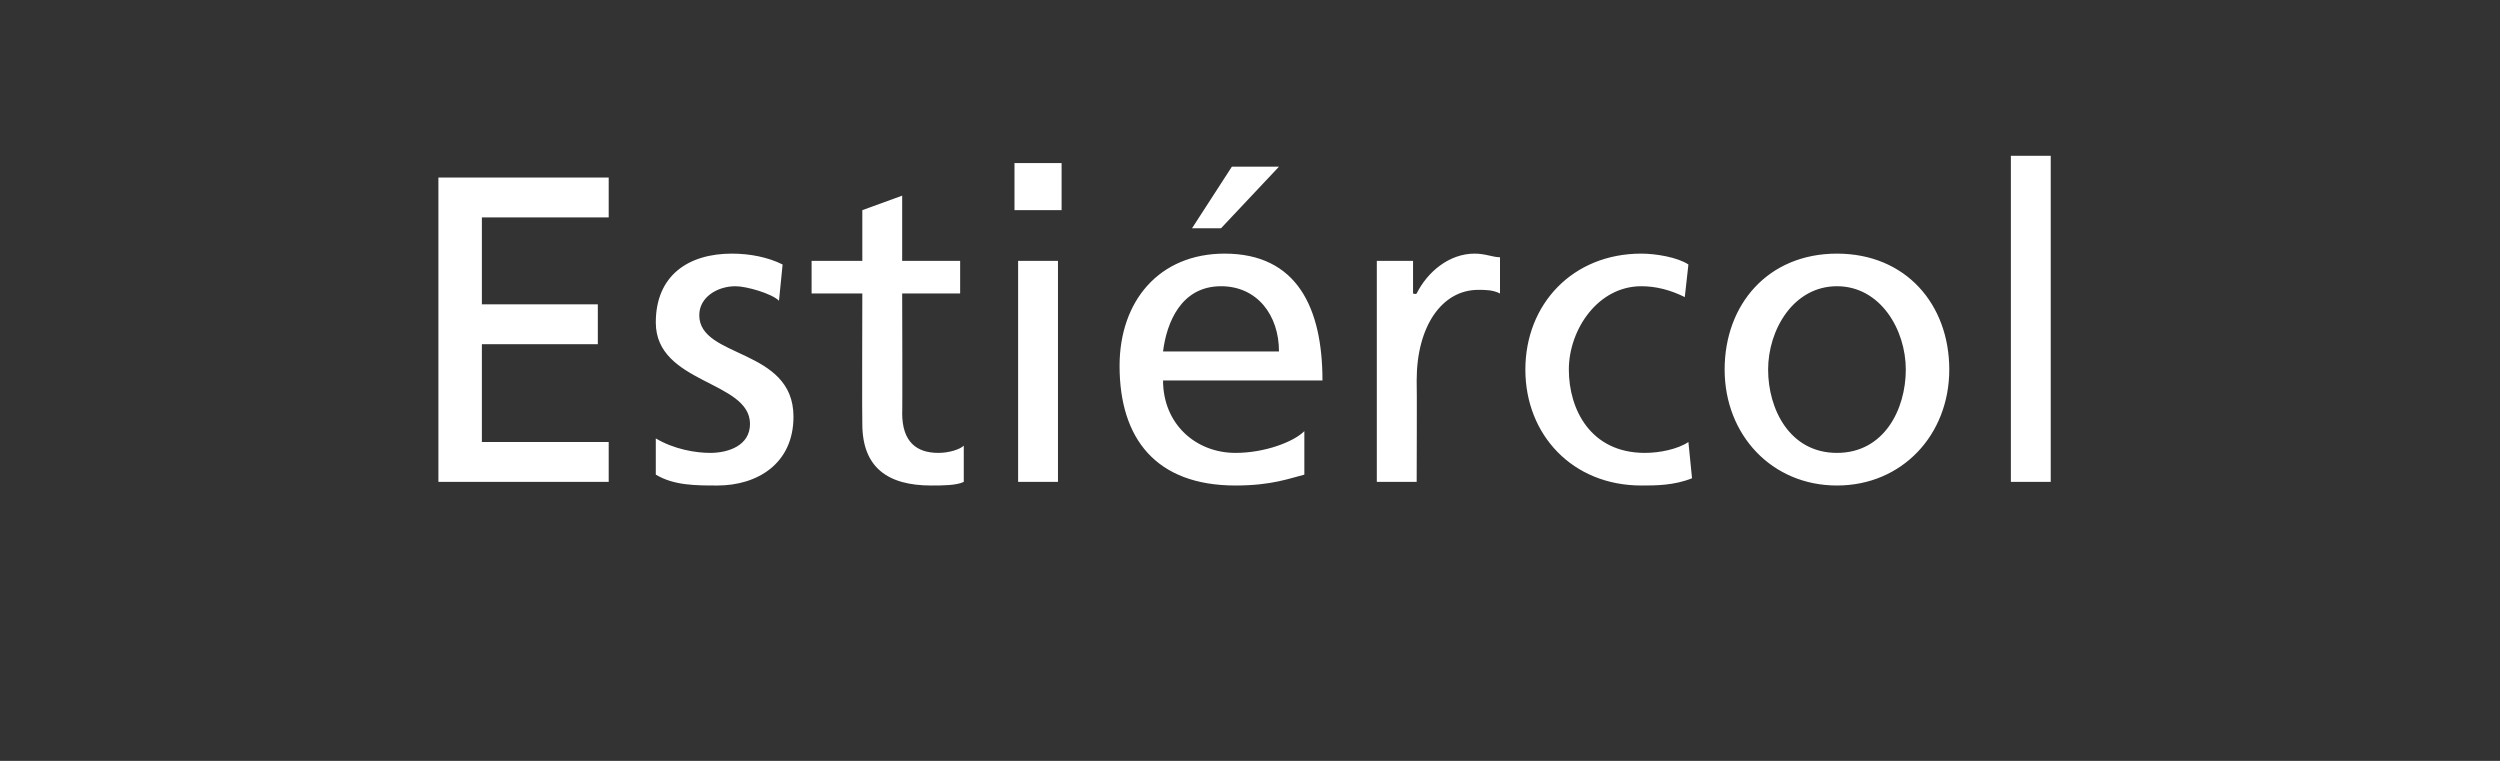 <?xml version="1.0" standalone="no"?><!DOCTYPE svg PUBLIC "-//W3C//DTD SVG 1.1//EN" "http://www.w3.org/Graphics/SVG/1.1/DTD/svg11.dtd"><svg xmlns="http://www.w3.org/2000/svg" version="1.1" width="69px" height="21px" viewBox="0 0 69 21"><rect x="0" y="0" width="69" height="21" fill="#333333" stroke="none"/>  <desc>Esti rcol</desc>  <defs/>  <g id="Polygon171615">    <path d="M 12.1 4.9 L 16.8 4.9 L 16.8 6 L 13.3 6 L 13.3 8.4 L 16.5 8.4 L 16.5 9.5 L 13.3 9.5 L 13.3 12.2 L 16.8 12.2 L 16.8 13.3 L 12.1 13.3 L 12.1 4.9 Z M 18.1 12.1 C 18.6 12.4 19.2 12.5 19.6 12.5 C 20.1 12.5 20.7 12.3 20.7 11.7 C 20.7 10.5 18.1 10.6 18.1 8.9 C 18.1 7.6 19 7 20.2 7 C 20.7 7 21.2 7.1 21.6 7.3 C 21.6 7.3 21.5 8.3 21.5 8.3 C 21.3 8.1 20.6 7.9 20.3 7.9 C 19.8 7.9 19.3 8.2 19.3 8.7 C 19.3 9.9 21.9 9.6 21.9 11.5 C 21.9 12.8 20.9 13.4 19.8 13.4 C 19.2 13.4 18.6 13.4 18.1 13.1 C 18.1 13.1 18.1 12.1 18.1 12.1 Z M 26.5 8.1 L 24.9 8.1 C 24.9 8.1 24.91 11.44 24.9 11.4 C 24.9 12.2 25.3 12.5 25.9 12.5 C 26.2 12.5 26.5 12.4 26.6 12.3 C 26.6 12.3 26.6 13.3 26.6 13.3 C 26.4 13.4 26 13.4 25.7 13.4 C 24.5 13.4 23.8 12.9 23.8 11.7 C 23.79 11.67 23.8 8.1 23.8 8.1 L 22.4 8.1 L 22.4 7.2 L 23.8 7.2 L 23.8 5.8 L 24.9 5.4 L 24.9 7.2 L 26.5 7.2 L 26.5 8.1 Z M 28.1 7.2 L 29.2 7.2 L 29.2 13.3 L 28.1 13.3 L 28.1 7.2 Z M 29.3 5.8 L 28 5.8 L 28 4.5 L 29.3 4.5 L 29.3 5.8 Z M 36 13.1 C 35.6 13.2 35.1 13.4 34.1 13.4 C 31.9 13.4 30.9 12.1 30.9 10.1 C 30.9 8.3 32 7 33.8 7 C 35.8 7 36.5 8.5 36.5 10.5 C 36.5 10.5 32.1 10.5 32.1 10.5 C 32.1 11.7 33 12.5 34.1 12.5 C 34.9 12.5 35.7 12.2 36 11.9 C 36 11.9 36 13.1 36 13.1 Z M 35.3 9.7 C 35.3 8.7 34.7 7.9 33.7 7.9 C 32.6 7.9 32.2 8.9 32.1 9.7 C 32.1 9.7 35.3 9.7 35.3 9.7 Z M 34 4.6 L 35.3 4.6 L 33.7 6.3 L 32.9 6.3 L 34 4.6 Z M 38 7.2 L 39 7.2 L 39 8.1 C 39 8.1 39.06 8.13 39.1 8.1 C 39.4 7.5 40 7 40.7 7 C 41 7 41.2 7.1 41.4 7.1 C 41.4 7.1 41.4 8.1 41.4 8.1 C 41.2 8 41 8 40.8 8 C 39.8 8 39.1 9 39.1 10.5 C 39.11 10.52 39.1 13.3 39.1 13.3 L 38 13.3 L 38 7.2 Z M 46.5 8.2 C 46.1 8 45.7 7.9 45.3 7.9 C 44.1 7.9 43.3 9.1 43.3 10.2 C 43.3 11.3 43.9 12.5 45.4 12.5 C 45.8 12.5 46.3 12.4 46.6 12.2 C 46.6 12.2 46.7 13.2 46.7 13.2 C 46.2 13.4 45.7 13.4 45.3 13.4 C 43.4 13.4 42.1 12 42.1 10.2 C 42.1 8.4 43.4 7 45.3 7 C 45.7 7 46.3 7.1 46.6 7.3 C 46.6 7.3 46.5 8.2 46.5 8.2 Z M 50.7 7 C 52.6 7 53.8 8.4 53.8 10.2 C 53.8 12 52.5 13.4 50.7 13.4 C 48.9 13.4 47.6 12 47.6 10.2 C 47.6 8.4 48.8 7 50.7 7 Z M 50.7 12.5 C 52 12.5 52.6 11.3 52.6 10.2 C 52.6 9.1 51.9 7.9 50.7 7.9 C 49.5 7.9 48.8 9.1 48.8 10.2 C 48.8 11.3 49.4 12.5 50.7 12.5 Z M 55.5 4.3 L 56.6 4.3 L 56.6 13.3 L 55.5 13.3 L 55.5 4.3 Z " stroke="none" fill="#fff"/>  </g></svg>
